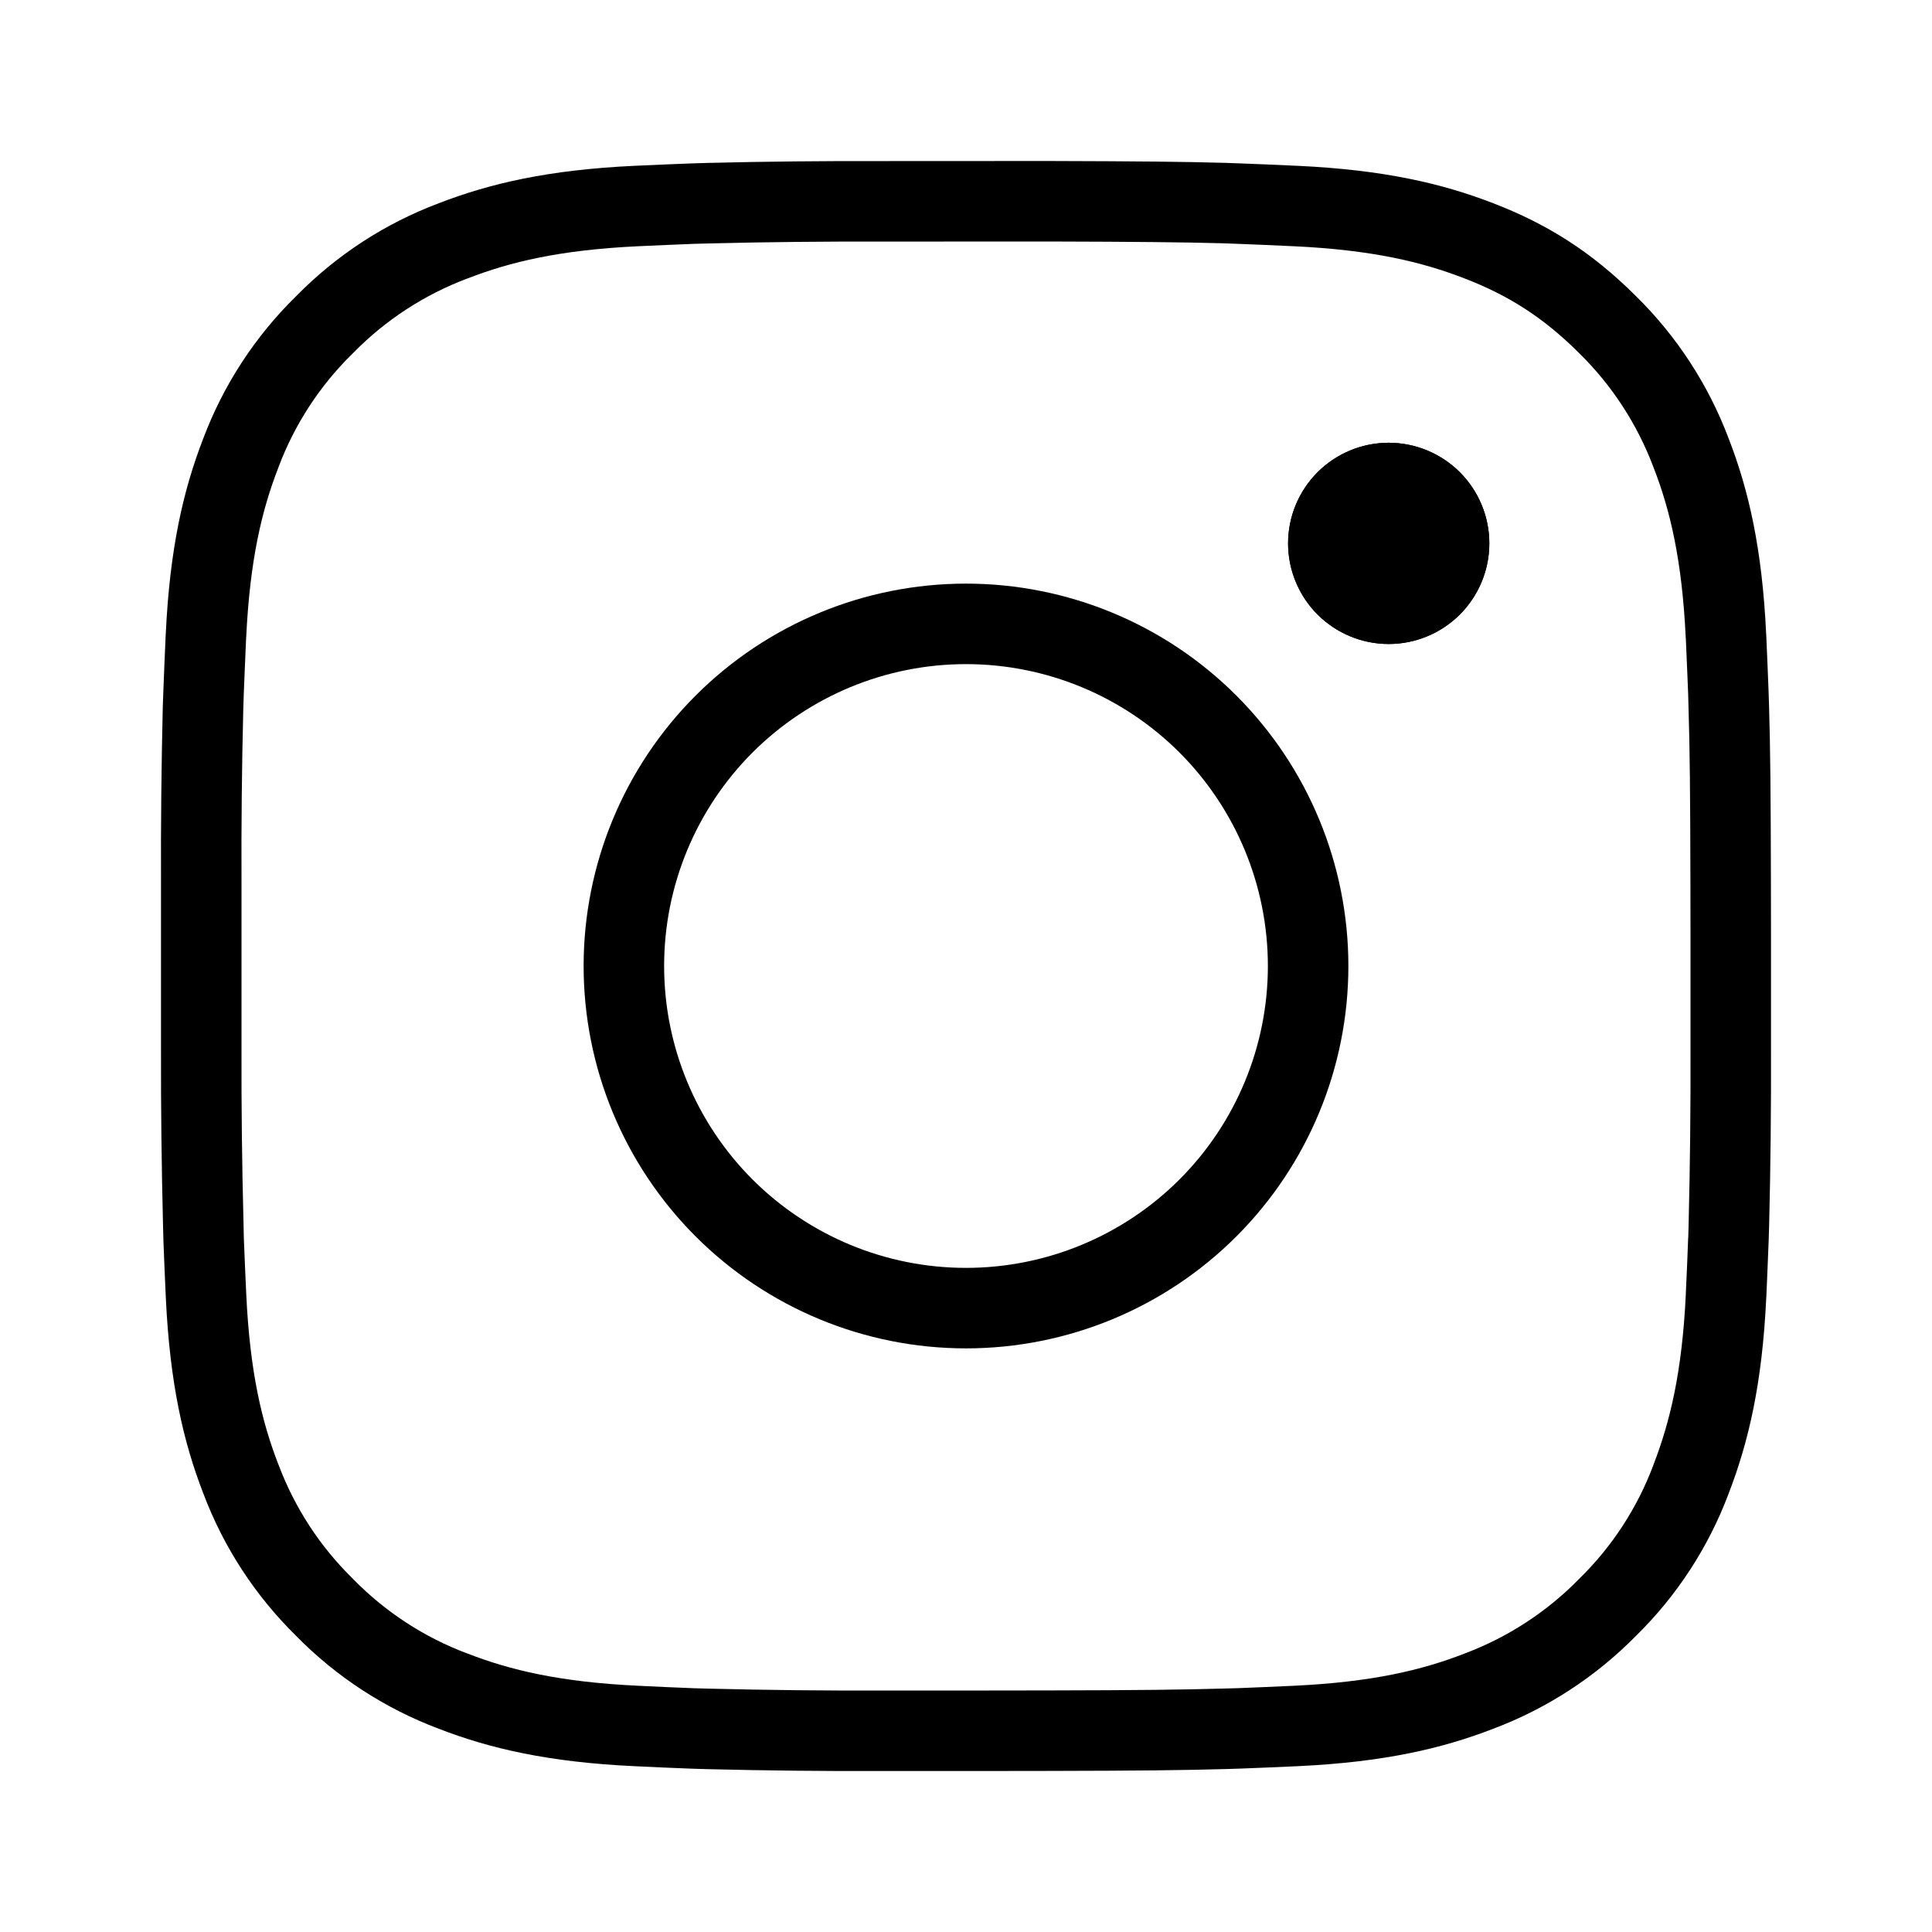 <svg width="24" height="24" viewBox="0 0 24 24" fill="none" xmlns="http://www.w3.org/2000/svg">
<g id="Name=Instagram, Type=Stroke">
<g id="Vector">
<path fill-rule="evenodd" clip-rule="evenodd" d="M15.411 2.03L15.217 2.023C14.724 2.009 14.153 2.003 13.028 2L10.972 2.001C10.243 1.999 9.513 2.006 8.784 2.024L8.59 2.03C8.366 2.038 8.144 2.048 7.878 2.06C6.813 2.11 6.088 2.278 5.45 2.525C4.783 2.776 4.179 3.169 3.68 3.678C3.17 4.177 2.775 4.782 2.524 5.45C2.277 6.088 2.109 6.813 2.059 7.878L2.058 7.889C2.047 8.15 2.037 8.368 2.029 8.59L2.022 8.784C2.005 9.513 1.997 10.243 2 10.972V13.028C1.998 13.757 2.007 14.487 2.025 15.216L2.03 15.41C2.039 15.647 2.049 15.885 2.06 16.122C2.11 17.187 2.278 17.913 2.525 18.55C2.776 19.218 3.17 19.822 3.679 20.322C4.178 20.831 4.783 21.224 5.45 21.475C6.088 21.722 6.814 21.89 7.878 21.94C8.115 21.952 8.353 21.962 8.59 21.971L8.784 21.977C9.513 21.995 10.243 22.003 10.973 22H12.282L13.028 21.999C14.153 21.997 14.724 21.99 15.217 21.976L15.411 21.97C15.648 21.961 15.886 21.951 16.123 21.94C17.187 21.89 17.913 21.722 18.55 21.475C19.217 21.224 19.822 20.83 20.322 20.322C20.831 19.823 21.225 19.218 21.475 18.55C21.721 17.912 21.891 17.187 21.941 16.122L21.942 16.11C21.953 15.849 21.963 15.632 21.971 15.41L21.977 15.216C21.995 14.487 22.002 13.757 22 13.028V11.718L21.999 10.972C21.997 9.847 21.991 9.276 21.976 8.784L21.97 8.59C21.962 8.368 21.952 8.15 21.941 7.889L21.94 7.878C21.89 6.813 21.722 6.087 21.475 5.45C21.224 4.783 20.831 4.178 20.322 3.678C19.766 3.123 19.21 2.779 18.55 2.525C17.913 2.278 17.187 2.11 16.123 2.06L16.098 2.059C15.842 2.047 15.628 2.038 15.411 2.03ZM16.076 3.059C16.076 3.059 16.076 3.059 16.076 3.059L16.053 3.058C15.796 3.046 15.587 3.037 15.375 3.029L15.185 3.022C14.707 3.009 14.147 3.003 13.027 3L10.969 3.001C10.249 2.999 9.53 3.006 8.812 3.024L8.623 3.029C8.406 3.037 8.189 3.047 7.924 3.059C6.953 3.105 6.336 3.254 5.811 3.458L5.802 3.461C5.272 3.661 4.791 3.974 4.394 4.378L4.386 4.386L4.379 4.393C3.973 4.79 3.66 5.271 3.46 5.802L3.457 5.811C3.253 6.336 3.104 6.953 3.058 7.924C3.058 7.924 3.058 7.924 3.058 7.924L3.057 7.934C3.046 8.196 3.036 8.409 3.028 8.626L3.022 8.814C3.004 9.532 2.997 10.25 3 10.968L3 10.972L3 13.03C2.998 13.75 3.006 14.47 3.025 15.19L3.029 15.379C3.038 15.611 3.048 15.843 3.059 16.075C3.104 17.047 3.254 17.665 3.457 18.189L3.461 18.198C3.661 18.729 3.974 19.211 4.38 19.608L4.386 19.615L4.393 19.622C4.79 20.026 5.271 20.34 5.802 20.539L5.811 20.542C6.336 20.746 6.954 20.895 7.925 20.941L7.927 20.941C8.159 20.953 8.392 20.963 8.624 20.972C8.625 20.972 8.627 20.972 8.628 20.972L8.808 20.977C8.81 20.977 8.811 20.977 8.812 20.977C9.531 20.995 10.25 21.003 10.97 21L10.973 21L12.282 21L13.026 20.999C13.026 20.999 13.026 20.999 13.026 20.999C14.148 20.997 14.709 20.99 15.188 20.976C15.188 20.976 15.188 20.976 15.188 20.976L15.374 20.971C15.375 20.971 15.376 20.971 15.377 20.971C15.61 20.962 15.843 20.952 16.076 20.941C17.047 20.895 17.665 20.746 18.188 20.543L18.198 20.539C18.729 20.339 19.211 20.026 19.609 19.621L19.615 19.614L19.622 19.608C20.027 19.211 20.34 18.73 20.539 18.199L20.542 18.19C20.745 17.663 20.896 17.045 20.942 16.076C20.942 16.076 20.942 16.076 20.942 16.076L20.942 16.065C20.954 15.805 20.964 15.592 20.971 15.377C20.971 15.376 20.972 15.375 20.972 15.374L20.977 15.192C20.977 15.191 20.977 15.189 20.977 15.188C20.995 14.469 21.002 13.75 21 13.031L21 13.028L21 11.718L20.999 10.974C20.999 10.974 20.999 10.974 20.999 10.974C20.997 9.85 20.991 9.291 20.976 8.814L20.971 8.626C20.971 8.625 20.971 8.624 20.971 8.623C20.963 8.408 20.953 8.195 20.942 7.934L20.941 7.925C20.895 6.953 20.746 6.335 20.543 5.812L20.539 5.802C20.339 5.271 20.026 4.789 19.621 4.391L19.616 4.386C19.163 3.934 18.726 3.664 18.191 3.458L18.188 3.457C17.665 3.254 17.046 3.105 16.076 3.059Z" fill="black"/>
<path fill-rule="evenodd" clip-rule="evenodd" d="M12 8.25C11.005 8.25 10.052 8.645 9.348 9.348C8.645 10.052 8.25 11.005 8.25 12C8.25 12.995 8.645 13.948 9.348 14.652C10.052 15.355 11.005 15.75 12 15.75C12.995 15.75 13.948 15.355 14.652 14.652C15.355 13.948 15.75 12.995 15.75 12C15.75 11.005 15.355 10.052 14.652 9.348C13.948 8.645 12.995 8.25 12 8.25ZM12 7.25C10.74 7.25 9.532 7.75 8.641 8.641C7.75 9.532 7.25 10.74 7.25 12C7.25 13.26 7.75 14.468 8.641 15.359C9.532 16.25 10.74 16.75 12 16.75C13.26 16.75 14.468 16.25 15.359 15.359C16.25 14.468 16.75 13.26 16.75 12C16.75 10.74 16.25 9.532 15.359 8.641C14.468 7.75 13.26 7.25 12 7.25Z" fill="black"/>
<path d="M16.367 5.866C16.602 5.632 16.919 5.5 17.251 5.5C17.582 5.5 17.9 5.632 18.135 5.866C18.369 6.101 18.501 6.418 18.501 6.75C18.501 7.082 18.369 7.399 18.135 7.634C17.9 7.868 17.582 8 17.251 8C16.919 8 16.602 7.868 16.367 7.634C16.133 7.399 16.001 7.082 16.001 6.75C16.001 6.418 16.133 6.101 16.367 5.866Z" fill="black"/>
<path fill-rule="evenodd" clip-rule="evenodd" d="M17.251 6.5C17.185 6.5 17.121 6.526 17.074 6.573C17.027 6.62 17.001 6.684 17.001 6.75C17.001 6.816 17.027 6.88 17.074 6.927C17.121 6.974 17.185 7 17.251 7C17.317 7 17.381 6.974 17.428 6.927C17.475 6.88 17.501 6.816 17.501 6.75C17.501 6.684 17.475 6.62 17.428 6.573C17.381 6.526 17.317 6.5 17.251 6.5ZM17.251 5.5C16.919 5.5 16.602 5.632 16.367 5.866C16.133 6.101 16.001 6.418 16.001 6.75C16.001 7.082 16.133 7.399 16.367 7.634C16.602 7.868 16.919 8 17.251 8C17.582 8 17.9 7.868 18.135 7.634C18.369 7.399 18.501 7.082 18.501 6.75C18.501 6.418 18.369 6.101 18.135 5.866C17.9 5.632 17.582 5.5 17.251 5.5Z" fill="black"/>
</g>
</g>
</svg>

